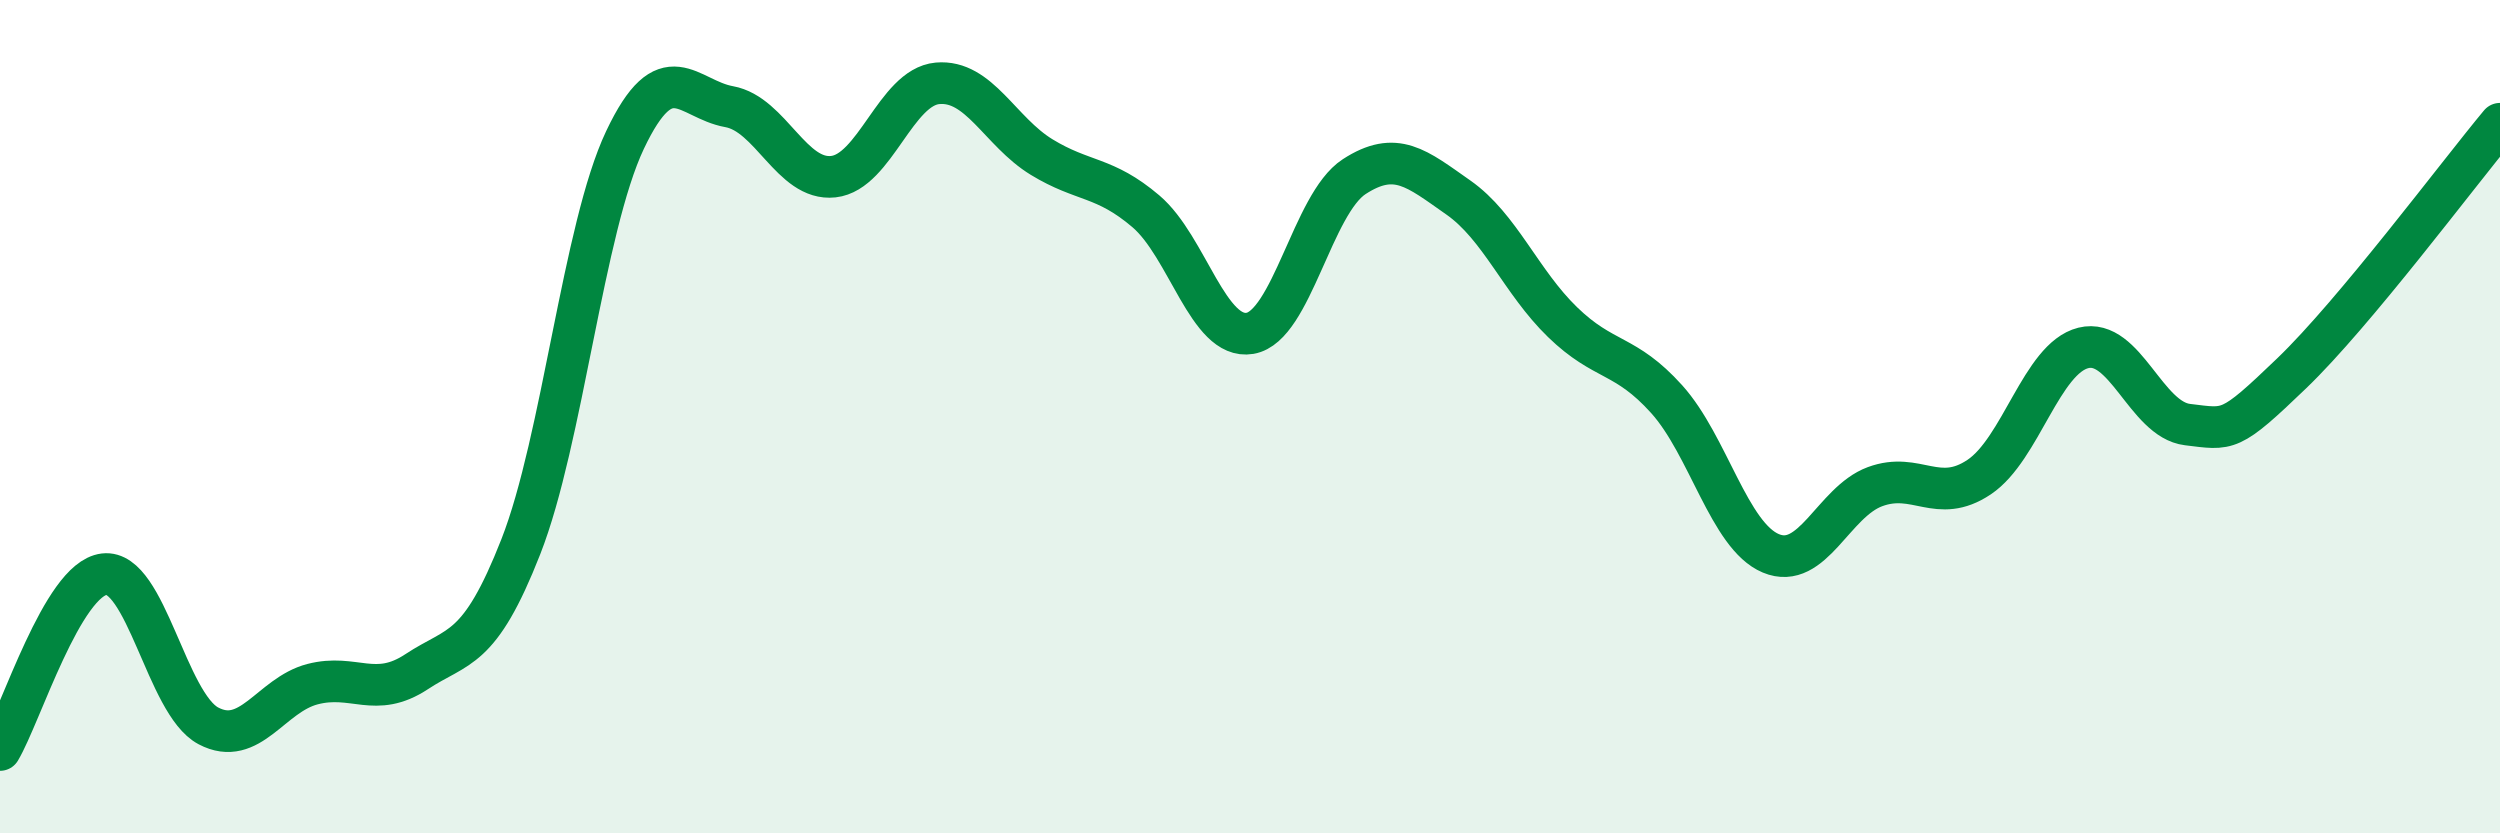 
    <svg width="60" height="20" viewBox="0 0 60 20" xmlns="http://www.w3.org/2000/svg">
      <path
        d="M 0,18 C 0.5,17.16 1.5,13.9 2.5,13.78 C 3.5,13.66 4,16.89 5,17.42 C 6,17.95 6.5,16.68 7.5,16.42 C 8.5,16.16 9,16.78 10,16.12 C 11,15.46 11.5,15.67 12.5,13.12 C 13.5,10.57 14,5.47 15,3.36 C 16,1.25 16.5,2.38 17.5,2.56 C 18.5,2.74 19,4.35 20,4.24 C 21,4.13 21.5,2.09 22.5,2 C 23.5,1.91 24,3.16 25,3.77 C 26,4.38 26.5,4.22 27.5,5.07 C 28.5,5.92 29,8.17 30,8 C 31,7.83 31.5,4.89 32.5,4.24 C 33.5,3.59 34,4.04 35,4.74 C 36,5.44 36.5,6.76 37.5,7.73 C 38.5,8.7 39,8.47 40,9.58 C 41,10.69 41.5,12.86 42.5,13.28 C 43.5,13.7 44,12.05 45,11.68 C 46,11.31 46.5,12.12 47.5,11.45 C 48.5,10.78 49,8.6 50,8.35 C 51,8.1 51.5,10.07 52.5,10.19 C 53.5,10.31 53.5,10.4 55,8.96 C 56.5,7.52 59,4.17 60,2.97L60 20L0 20Z"
        fill="#008740"
        opacity="0.1"
        stroke-linecap="round"
        stroke-linejoin="round"
      />
      <path
        d="M 0,18 C 0.5,17.16 1.5,13.9 2.5,13.78 C 3.5,13.66 4,16.89 5,17.42 C 6,17.95 6.5,16.68 7.5,16.42 C 8.5,16.16 9,16.78 10,16.12 C 11,15.46 11.5,15.67 12.5,13.12 C 13.5,10.57 14,5.47 15,3.36 C 16,1.25 16.5,2.38 17.5,2.56 C 18.5,2.74 19,4.35 20,4.24 C 21,4.13 21.5,2.09 22.5,2 C 23.5,1.91 24,3.16 25,3.77 C 26,4.38 26.5,4.22 27.5,5.07 C 28.5,5.92 29,8.17 30,8 C 31,7.83 31.5,4.89 32.5,4.24 C 33.5,3.59 34,4.04 35,4.74 C 36,5.44 36.5,6.76 37.5,7.73 C 38.5,8.7 39,8.47 40,9.58 C 41,10.69 41.5,12.86 42.5,13.28 C 43.5,13.7 44,12.05 45,11.68 C 46,11.31 46.5,12.12 47.5,11.45 C 48.5,10.78 49,8.6 50,8.35 C 51,8.1 51.5,10.07 52.5,10.19 C 53.5,10.31 53.5,10.4 55,8.96 C 56.5,7.52 59,4.17 60,2.97"
        stroke="#008740"
        stroke-width="1"
        fill="none"
        stroke-linecap="round"
        stroke-linejoin="round"
      />
    </svg>
  
